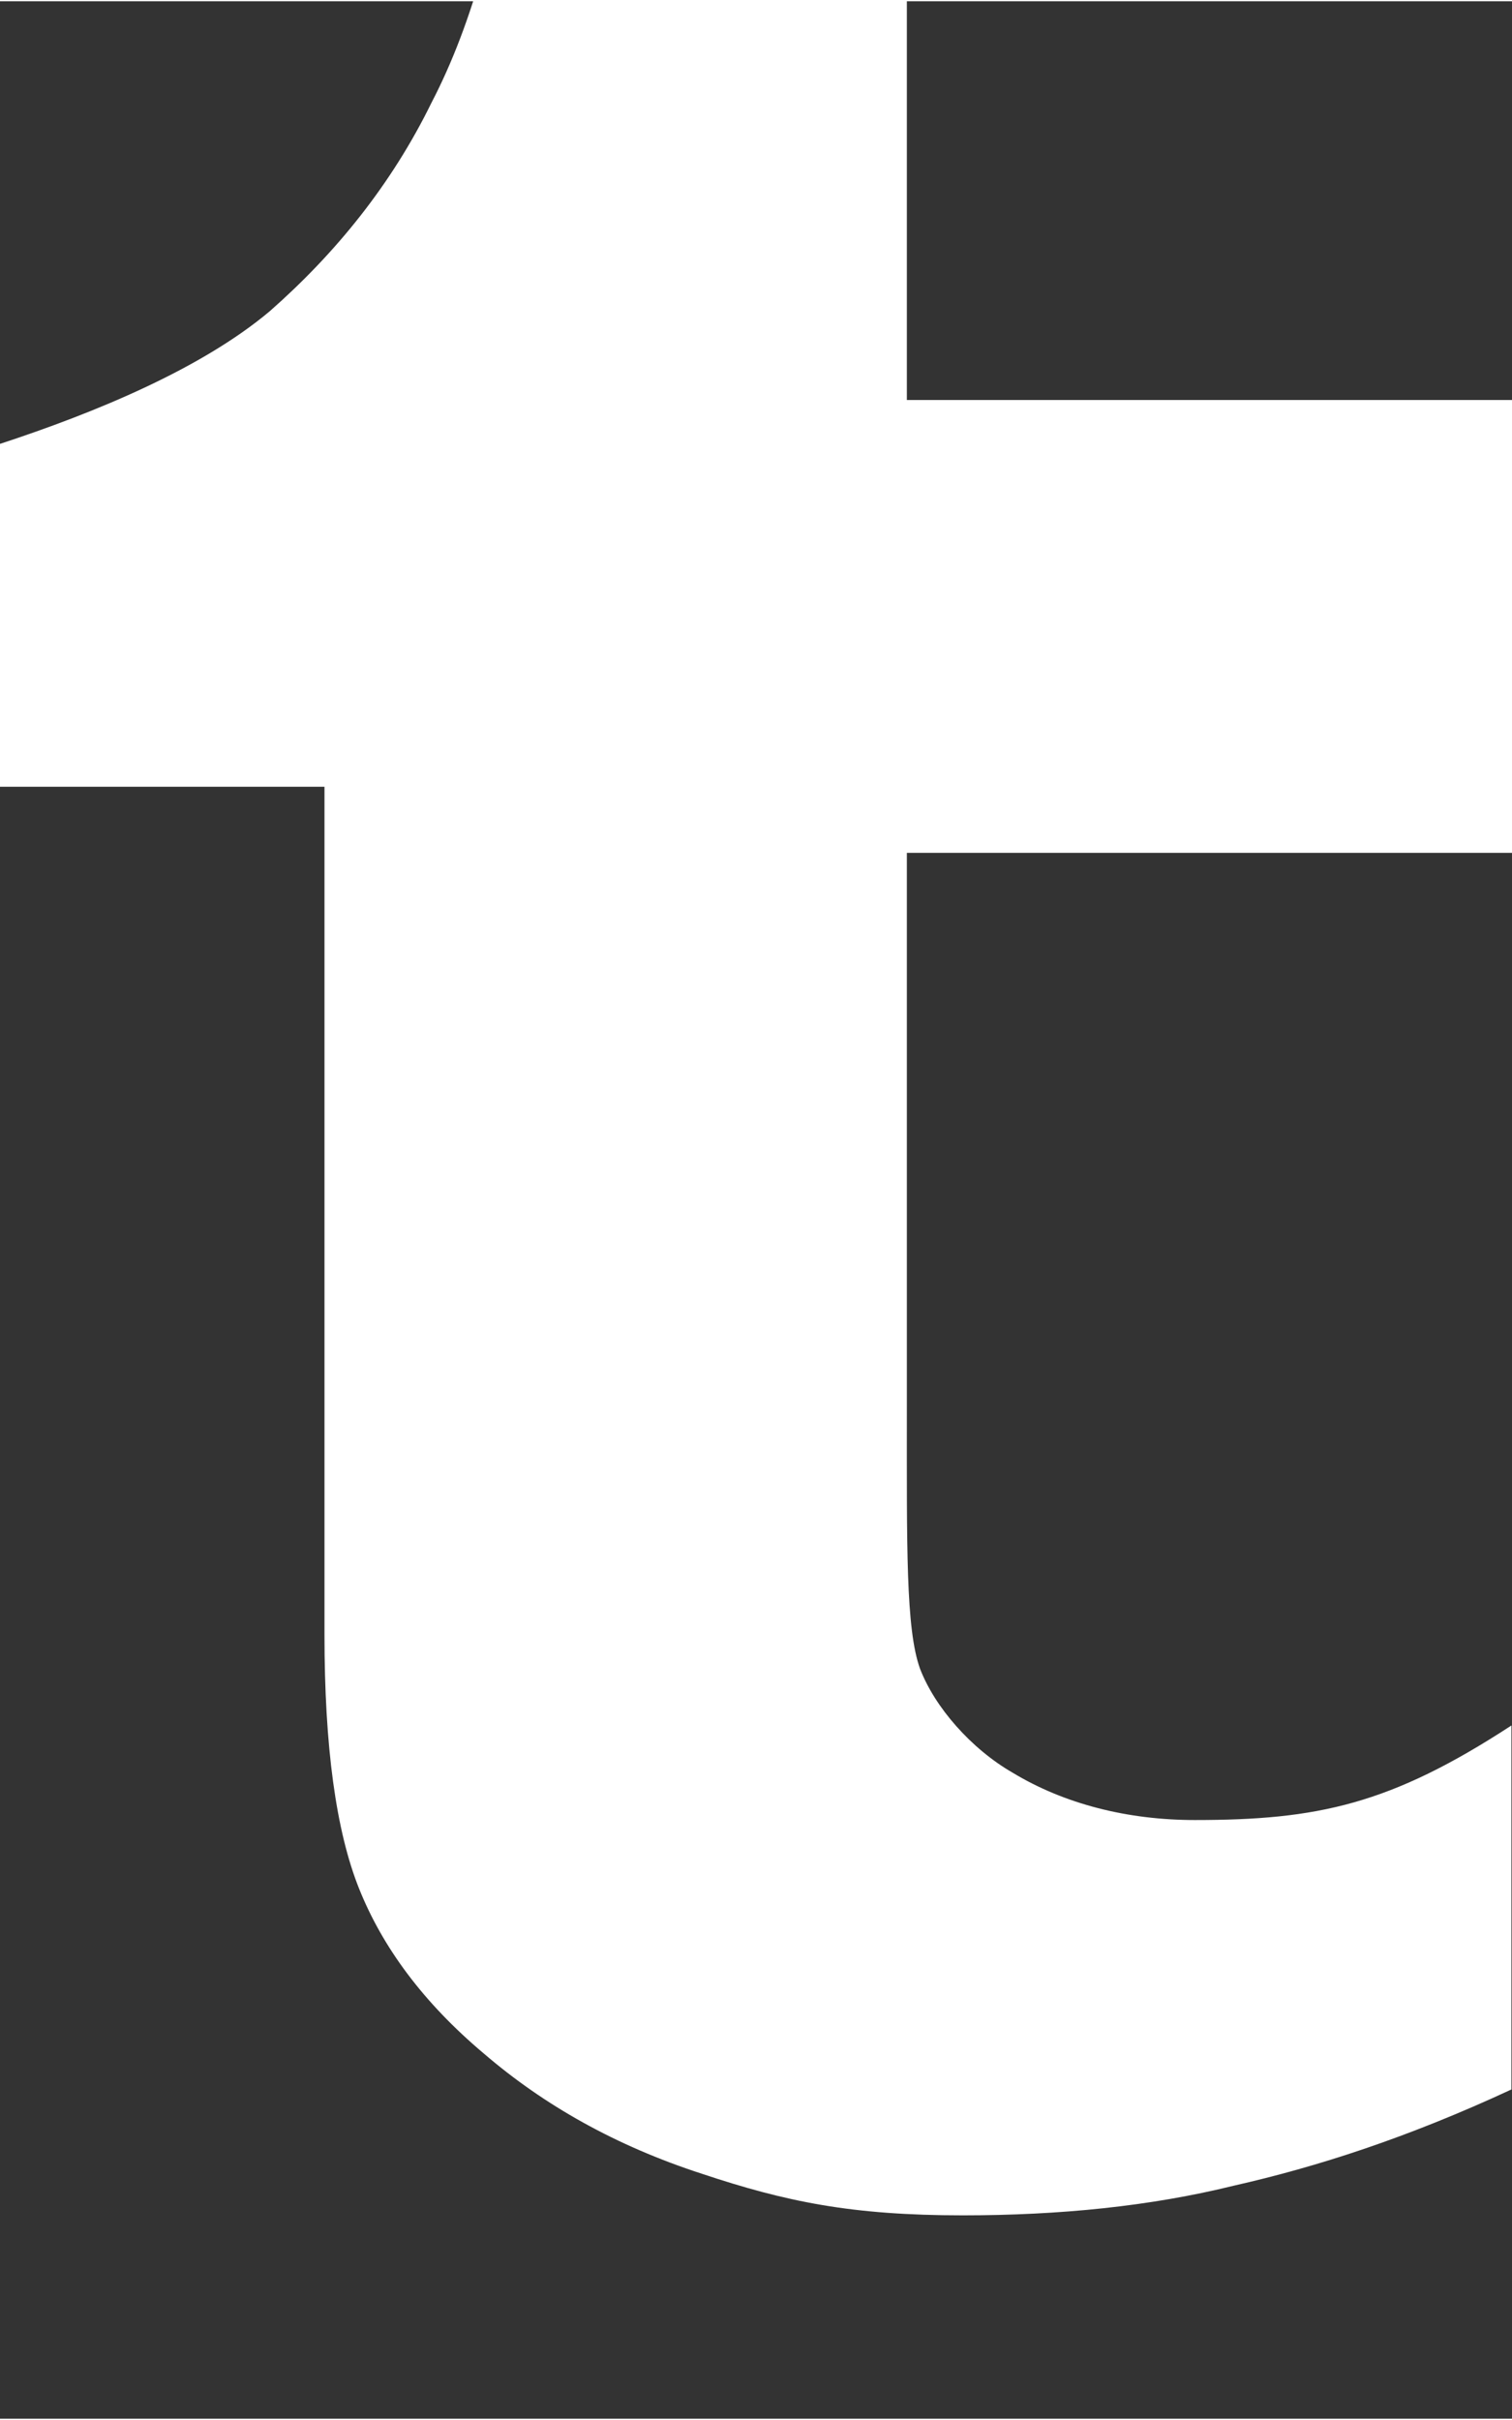 <?xml version="1.0" encoding="UTF-8" standalone="no"?>
<svg
   xmlns:dc="http://purl.org/dc/elements/1.1/"
   xmlns:cc="http://creativecommons.org/ns#"
   xmlns:rdf="http://www.w3.org/1999/02/22-rdf-syntax-ns#"
   xmlns:svg="http://www.w3.org/2000/svg"
   xmlns="http://www.w3.org/2000/svg"
   id="svg44"
   version="1.1"
   viewBox="0 0 2.656 4.244"
   style="clip-rule:evenodd;fill-rule:evenodd;image-rendering:optimizeQuality;shape-rendering:geometricPrecision;text-rendering:geometricPrecision"
   height="8.497"
   width="5.312"
   xml:space="preserve"><rect x="0" y="0" width="2.656" height="4.244" fill="#333333" stroke="none"/>
 <defs
   id="defs4">
  <style
   id="style2"
   type="text/css">
   <![CDATA[
    .fil0 {fill:white}
   ]]>
  </style>
 </defs>
 <g
   transform="translate(-2.7e-6,-617.395)"
   id="Layer_x0020_1">
  <g
   id="_604011472">
   <g
   id="g10">
    <g
   id="g8">
     <path
   style="fill:#ffffff"
   d="m 2.099,620.588 c -0.118,0 -0.229,-0.028 -0.32,-0.083 -0.073,-0.042 -0.137,-0.115 -0.163,-0.183 -0.025,-0.07 -0.023,-0.213 -0.023,-0.459 v -0.973 h 1.063 v -0.795 h -1.063 v -1.062 H 0.908 c -0.028,0.218 -0.077,0.4 -0.15,0.54 -0.07,0.143 -0.168,0.264 -0.284,0.366 -0.12,0.101 -0.306,0.178 -0.474,0.233 v 0.602 h 0.57 v 1.489 c 0,0.195 0.02,0.344 0.061,0.446 0.041,0.102 0.112,0.199 0.219,0.289 0.106,0.091 0.232,0.162 0.383,0.211 0.147,0.049 0.263,0.073 0.458,0.073 0.171,0 0.33,-0.016 0.476,-0.052 0.146,-0.033 0.305,-0.084 0.488,-0.169 v -0.639 C 2.442,620.561 2.314,620.588 2.099,620.588 Z"
   class="fil0"
   id="_190125240" />
    </g>
   </g>
   <g
   id="g12">
   </g>
   <g
   id="g14">
   </g>
   <g
   id="g16">
   </g>
   <g
   id="g18">
   </g>
   <g
   id="g20">
   </g>
   <g
   id="g22">
   </g>
   <g
   id="g24">
   </g>
   <g
   id="g26">
   </g>
   <g
   id="g28">
   </g>
   <g
   id="g30">
   </g>
   <g
   id="g32">
   </g>
   <g
   id="g34">
   </g>
   <g
   id="g36">
   </g>
   <g
   id="g38">
   </g>
   <g
   id="g40">
   </g>
  </g>
 </g>
</svg>
